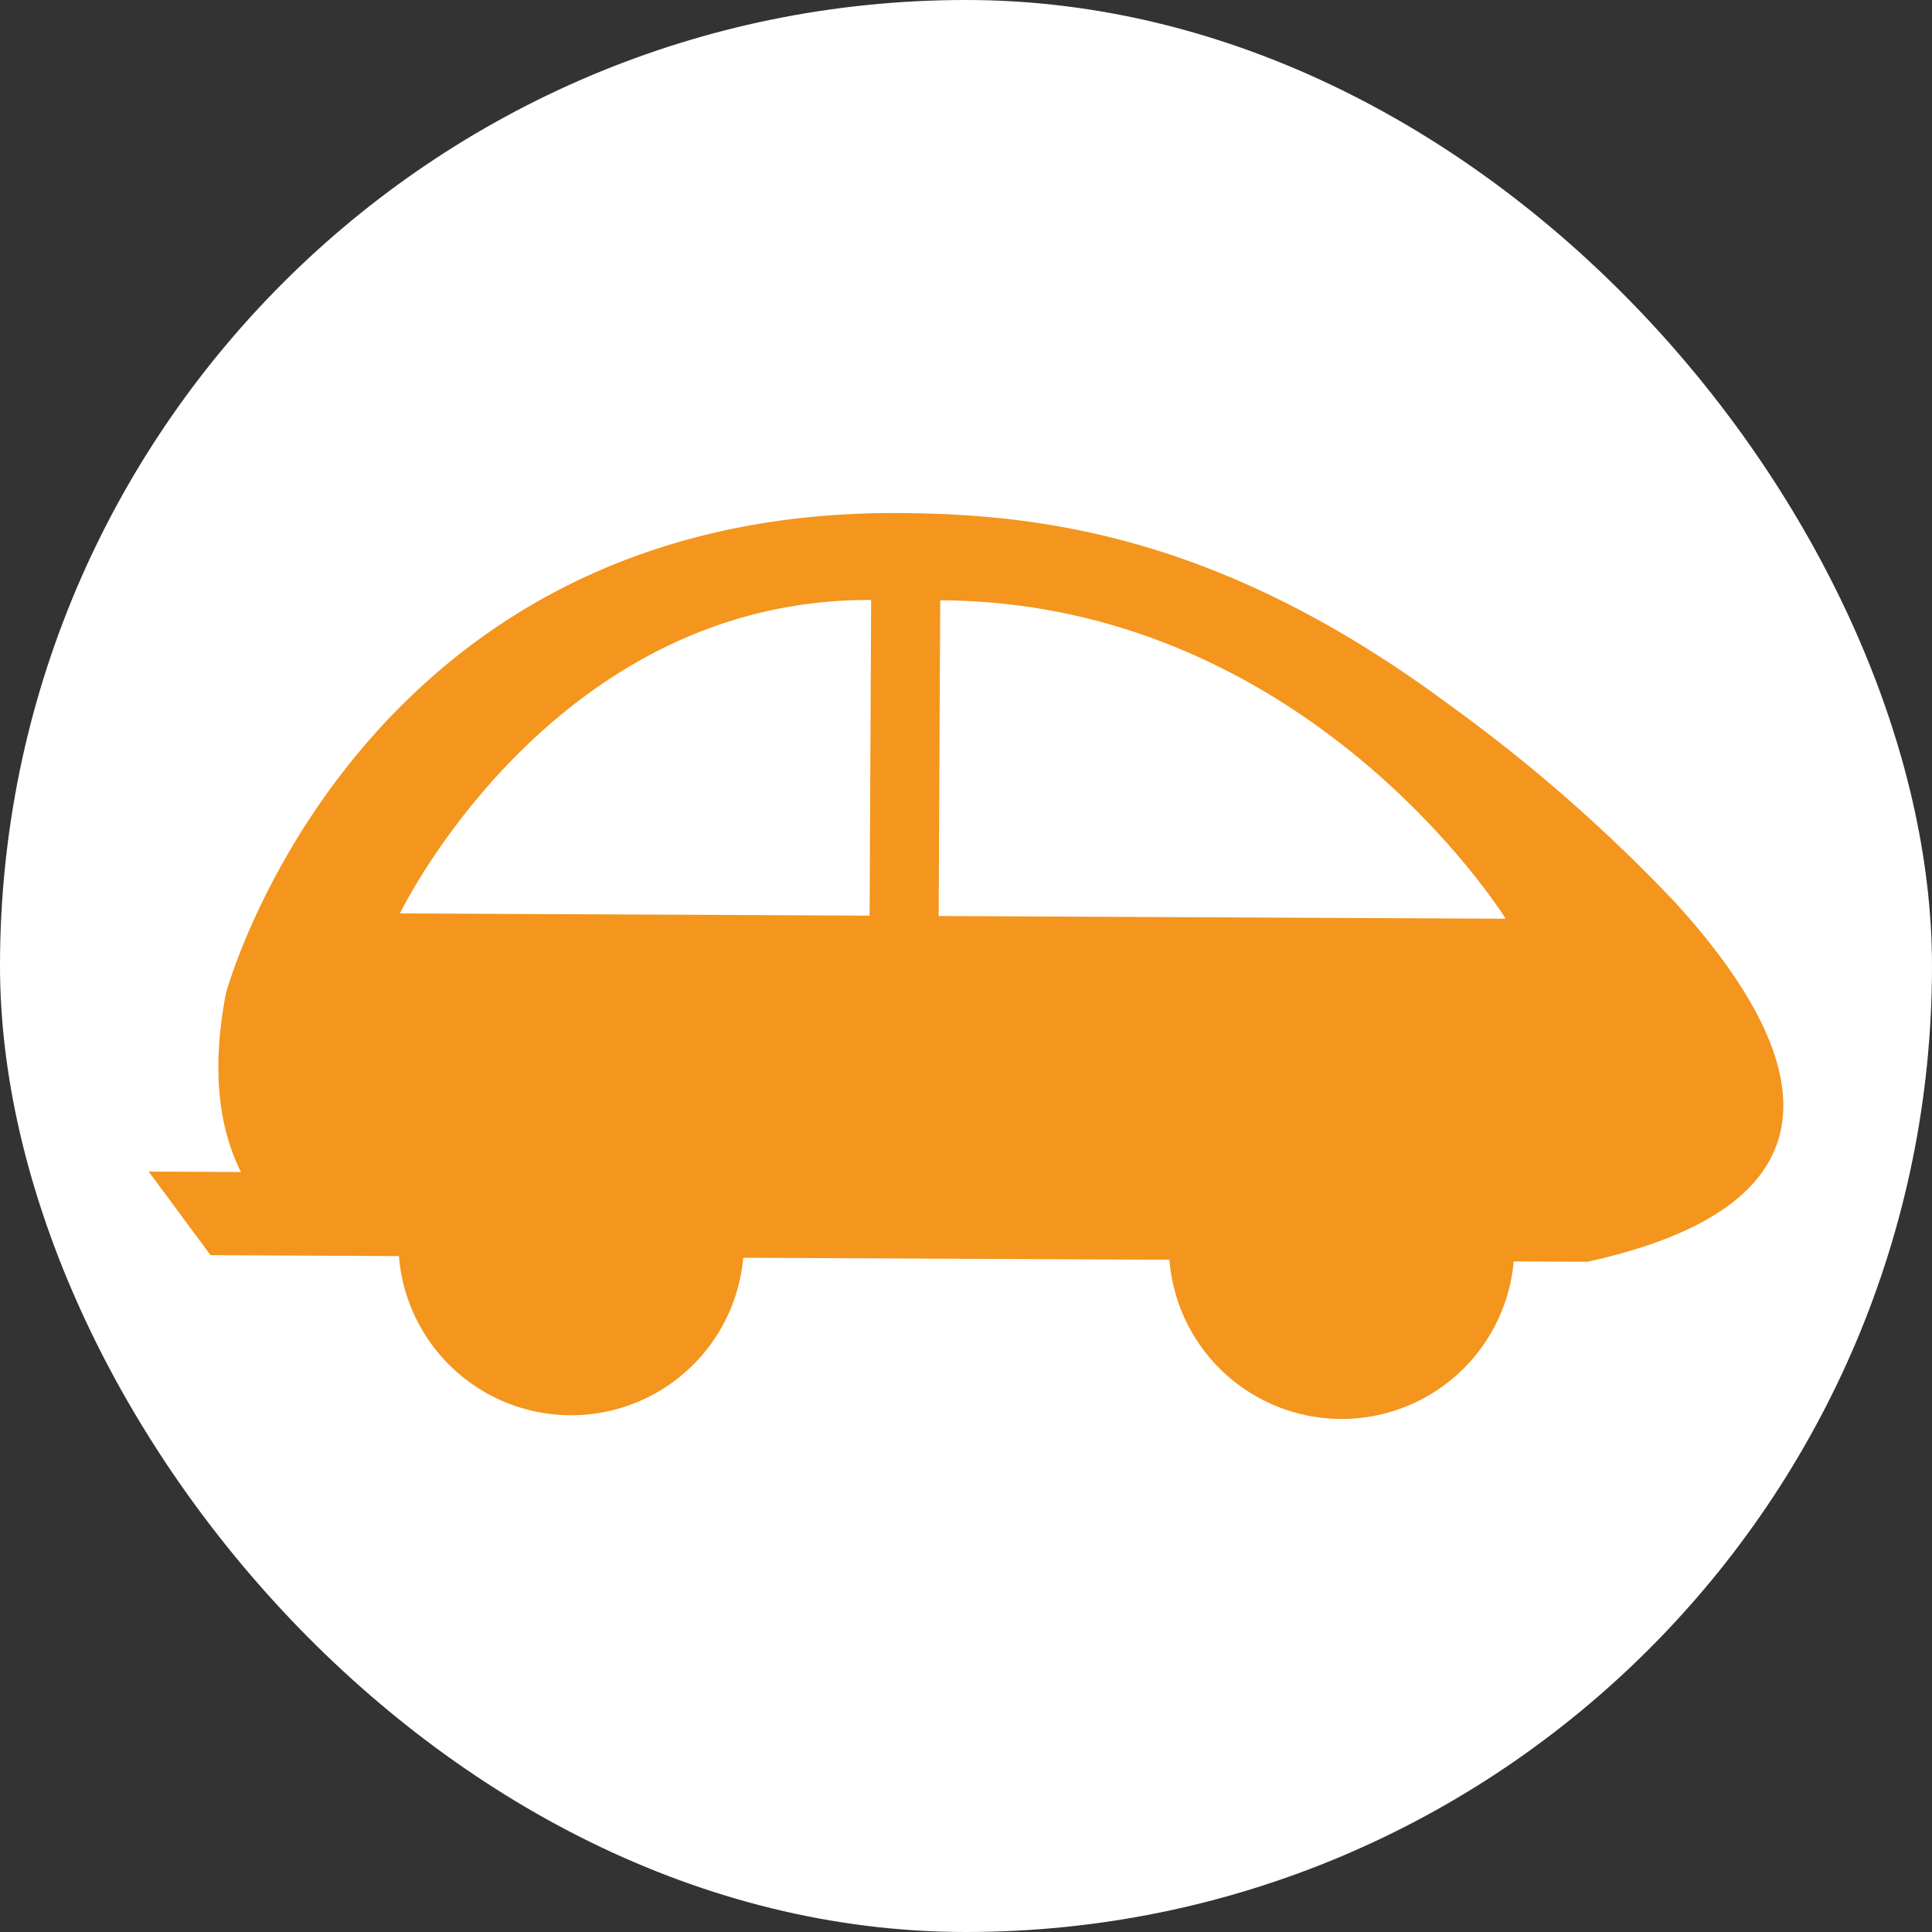 <svg xmlns="http://www.w3.org/2000/svg" id="Livello_1" data-name="Livello 1" viewBox="0 0 165.02 165.02"><rect x="0" y="0" width="165.02" height="165.02" fill="#333333" stroke="none"/><defs><style>
      .cls-1 {
        fill: #fff;
      }

      .cls-2 {
        fill: #f4951d;
      }
    </style></defs><rect class="cls-1" width="165.02" height="165.02" rx="82.51"></rect><path class="cls-2" d="M151.02,88.627c-.014-.033-.027-.066-.041-.099q-.129-.305-.27-.613-.031-.067-.062-.134-.141-.303-.293-.609c-.022-.043-.044-.087-.066-.131-.106-.209-.214-.419-.327-.63-.013-.025-.028-.05-.041-.075q-.77-1.425-1.758-2.889l-.018-.027c-.146-.216-.296-.433-.449-.65-.034-.049-.069-.098-.103-.148q-.217-.306-.442-.613c-.045-.061-.09-.122-.135-.184q-.224-.302-.455-.605c-.046-.061-.093-.121-.14-.182-.159-.207-.32-.414-.485-.621-.036-.045-.073-.091-.109-.136q-1.17-1.463-2.51-2.947l-.039-.044-0.0 0A136.394,136.394,0,0,0,123.8,60.205C104.55,45.909,89.231,43.881,76.687,43.821c-35.599-.172-50.402,24.24-55.324,35.461l-.03.07q-.147.336-.282.656l-.042.1q-.129.308-.248.599l-.036.089q-.121.299-.231.58l-.022.057c-.324.829-.574,1.528-.758,2.071l-.019.058c-.036.108-.071.211-.102.306l-.028.087q-.039.12-.072.224l-.026.081c-.019.062-.037.118-.052.17l-.021.069c-.014.045-.025.083-.035.119l-.015.052-.02.068-.01.035-0.0.001-.008.029c-.096.483-.175.952-.247,1.414q-.048.299-.089.593c-.026.189-.049.374-.071.559-.709,5.644.189,9.768,1.684,12.738l-7.881-.038,5.282,7.14,11.212.054-.001-.001,4.88.024a14.754,14.754,0,0,0,29.405.142l12.9.062,23.506.113a14.754,14.754,0,0,0,29.405.142l6.287.03C151.226,104.341,154.594,97.195,151.02,88.627ZM74.277,78.21,34.163,78.017S47.121,51.114,74.408,51.246ZM80.307,51.274c31.522.152,48.301,27.198,48.301,27.198L80.176,78.239Z"></path></svg>